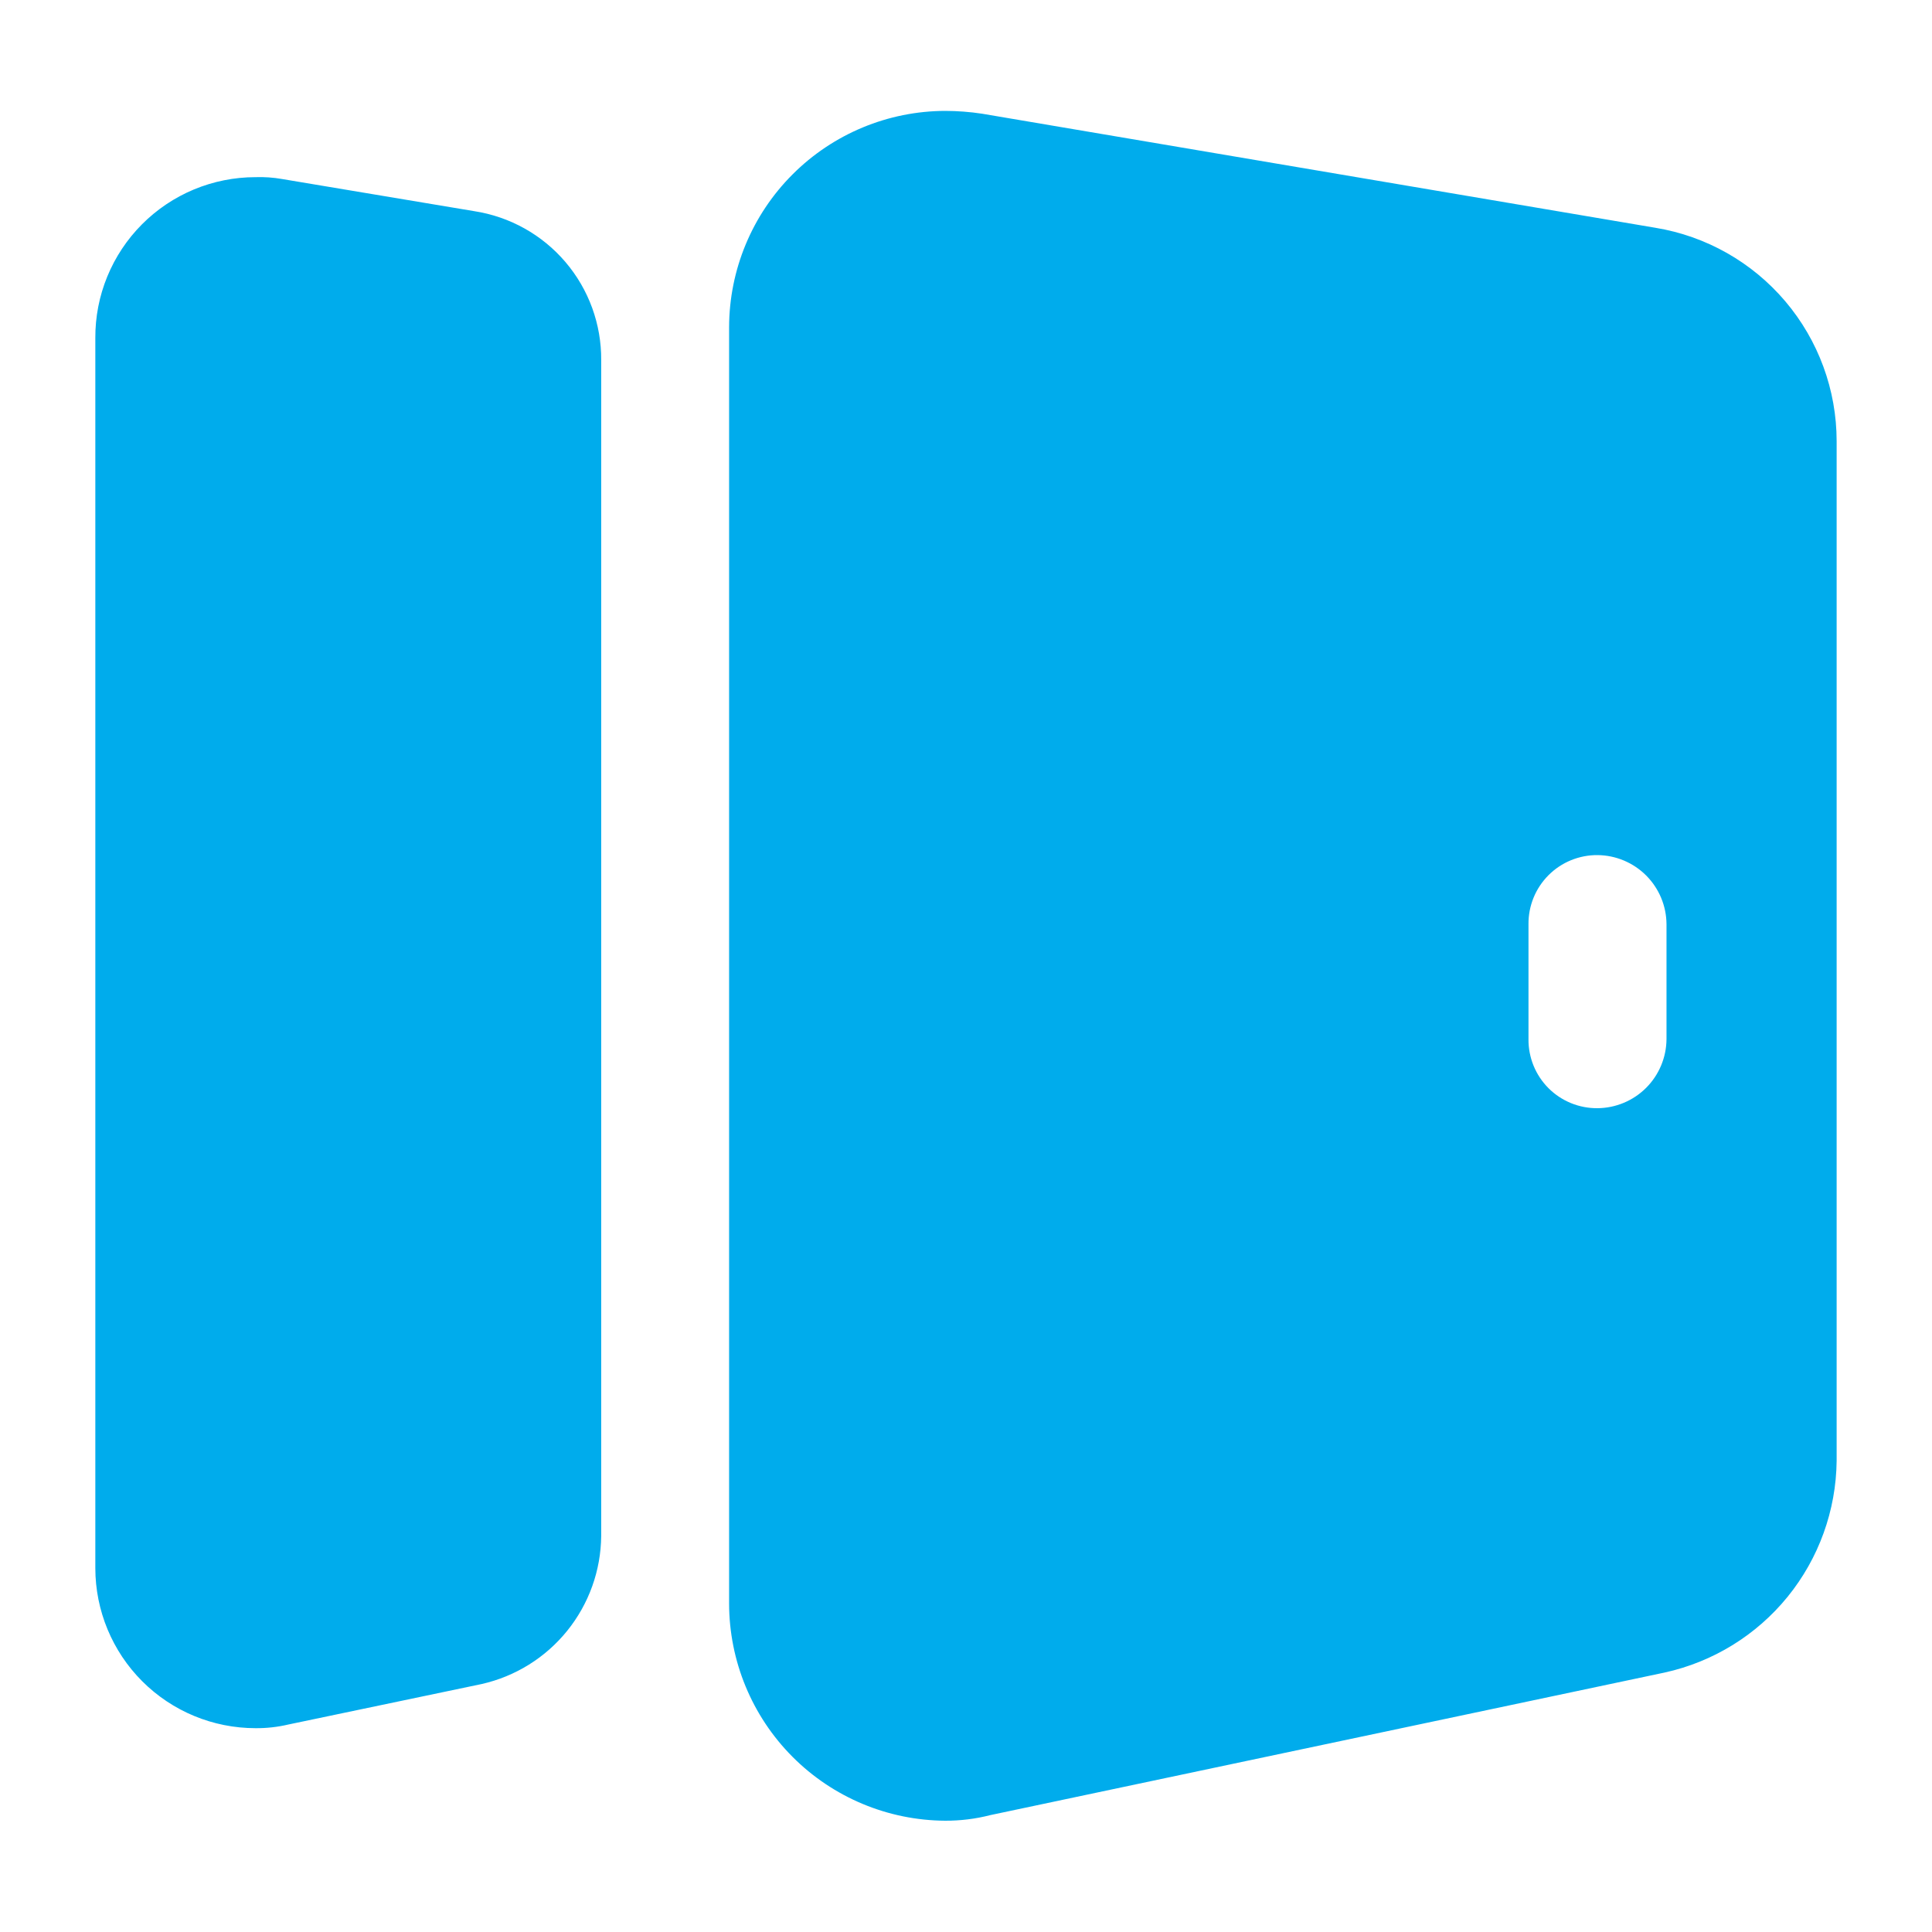 <svg width="50" height="50" viewBox="0 0 50 50" fill="none" xmlns="http://www.w3.org/2000/svg">
<path d="M12.274 5.465L7.299 4.633C7.072 4.593 6.84 4.577 6.609 4.585C6.064 4.585 5.523 4.694 5.019 4.903C4.515 5.113 4.058 5.42 3.673 5.807C3.288 6.194 2.983 6.653 2.776 7.158C2.569 7.663 2.464 8.204 2.467 8.75V40.583C2.468 41.681 2.904 42.734 3.681 43.511C4.458 44.288 5.511 44.724 6.609 44.725C6.897 44.728 7.184 44.696 7.464 44.63L12.464 43.583C13.337 43.386 14.117 42.901 14.679 42.205C15.241 41.509 15.551 40.644 15.559 39.75V9.323C15.566 8.392 15.238 7.491 14.635 6.783C14.031 6.074 13.194 5.607 12.274 5.465ZM42.842 5.895L25.417 2.943C25.102 2.895 24.783 2.871 24.464 2.87C22.982 2.873 21.56 3.464 20.512 4.513C19.463 5.561 18.873 6.982 18.869 8.465V41.5C18.871 42.986 19.46 44.411 20.508 45.464C21.556 46.517 22.979 47.112 24.464 47.12C24.857 47.121 25.249 47.073 25.629 46.975L43.082 43.285C44.333 43.01 45.455 42.319 46.263 41.325C47.071 40.33 47.518 39.091 47.532 37.81V11.418C47.532 10.091 47.06 8.807 46.201 7.795C45.342 6.784 44.151 6.11 42.842 5.895ZM43.129 26.895C43.125 27.367 42.936 27.819 42.602 28.153C42.268 28.487 41.816 28.676 41.344 28.68C41.109 28.682 40.876 28.638 40.658 28.549C40.44 28.46 40.242 28.329 40.076 28.163C39.91 27.997 39.778 27.799 39.689 27.581C39.6 27.363 39.555 27.13 39.557 26.895V23.918C39.555 23.682 39.6 23.449 39.689 23.231C39.778 23.013 39.91 22.816 40.076 22.649C40.242 22.483 40.44 22.351 40.658 22.262C40.876 22.173 41.109 22.128 41.344 22.13C41.817 22.134 42.269 22.324 42.603 22.658C42.937 22.993 43.126 23.445 43.129 23.918V26.895Z" fill="#00ACEC"/>
</svg>
